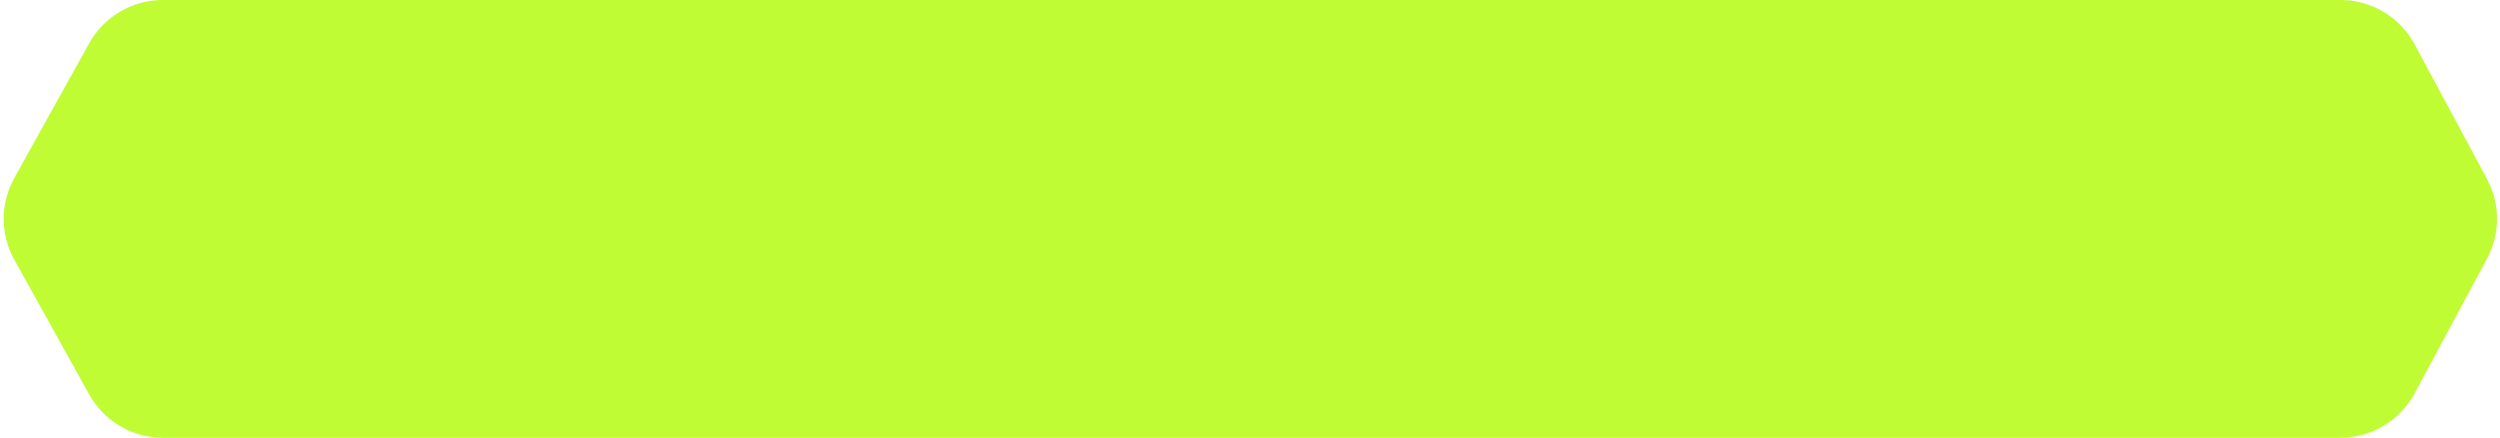 <?xml version="1.0" encoding="UTF-8"?> <svg xmlns="http://www.w3.org/2000/svg" width="297" height="52" viewBox="0 0 297 52" fill="none"> <path d="M10.599 5.14C12.363 1.967 15.709 0 19.339 0L278.047 0C281.728 0 285.112 2.023 286.855 5.265L295.455 21.265C297.044 24.222 297.044 27.778 295.455 30.735L286.855 46.735C285.112 49.977 281.728 52 278.047 52H19.339C15.709 52 12.363 50.032 10.599 46.86L1.702 30.86C0.022 27.838 0.022 24.162 1.702 21.14L10.599 5.14Z" fill="#BFFC34"></path> </svg> 